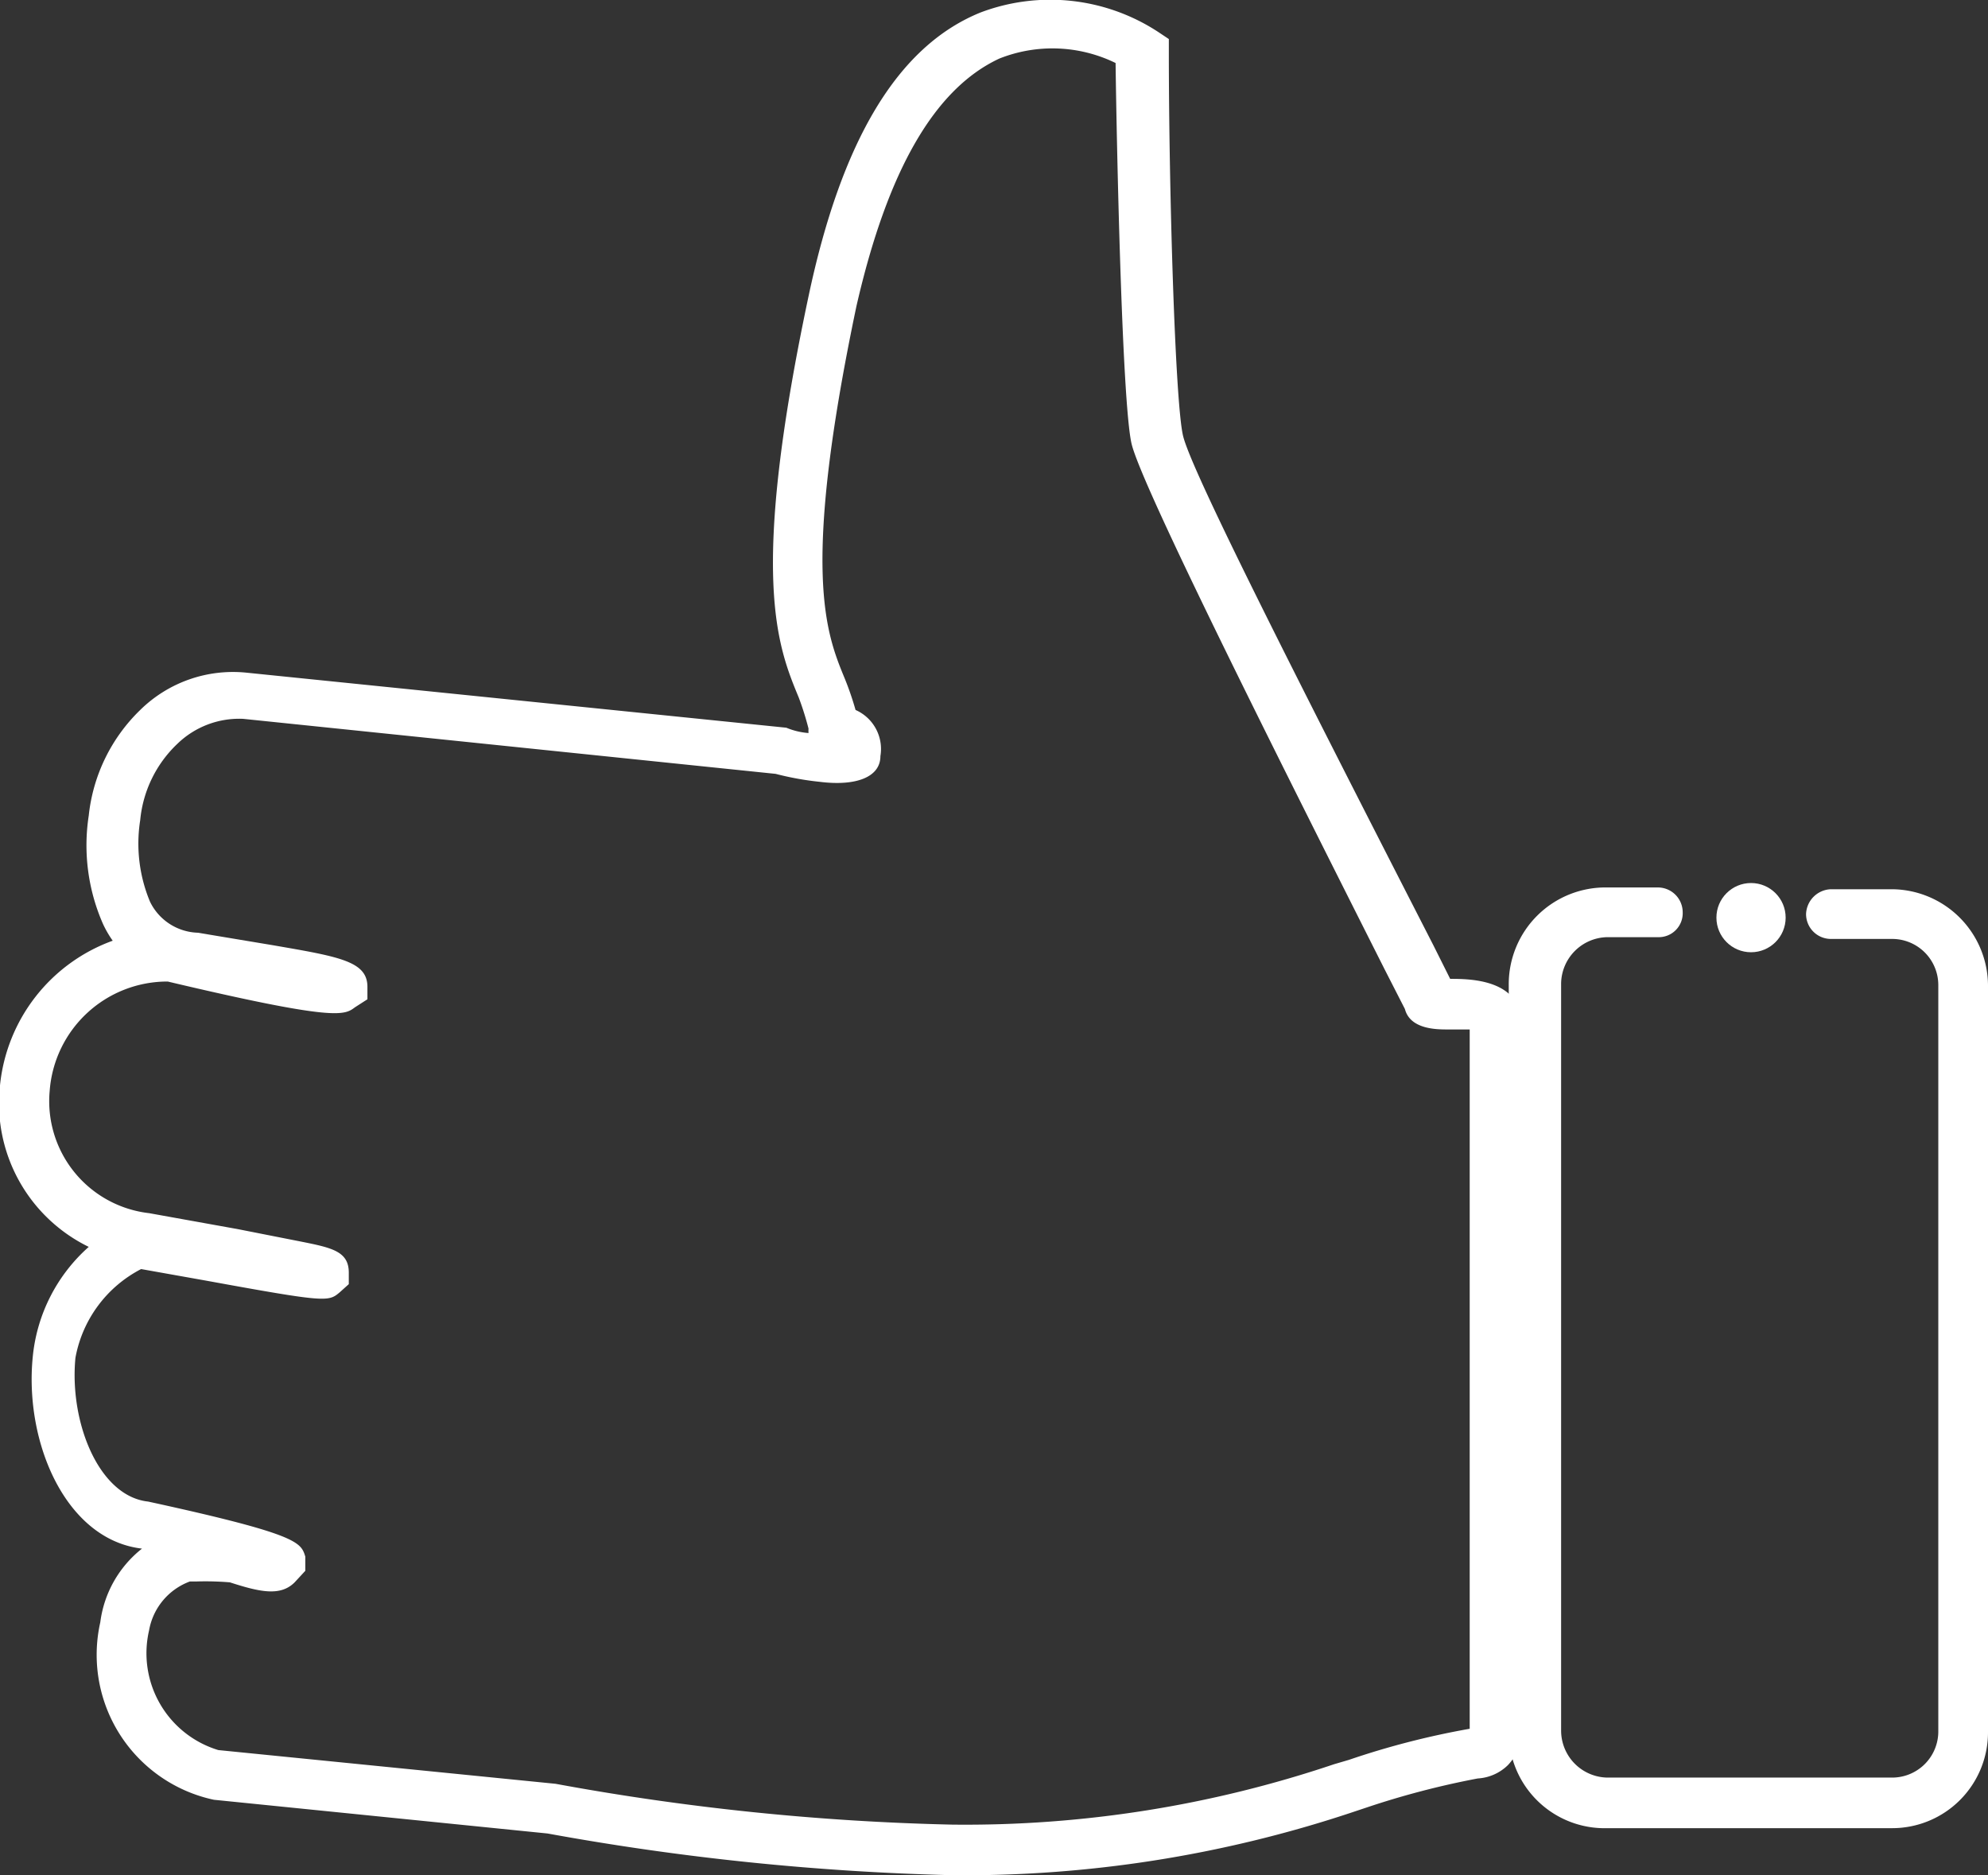<svg xmlns="http://www.w3.org/2000/svg" viewBox="0 0 22.4 21.13"><rect x="0" y="0" width="22.4" height="21.13" fill="#333333" stroke="none"/><defs><style>.cls-1{fill:#fff;}</style></defs><g id="Capa_2" data-name="Capa 2"><g id="Capa_1-2" data-name="Capa 1"><path class="cls-1" d="M10.73,21.13a29.35,29.35,0,0,1-4.56-.47l-3.76-.38a1.67,1.67,0,0,1-1.28-2,1.26,1.26,0,0,1,.47-.83C.74,17.35.27,16.25.37,15.28A1.9,1.9,0,0,1,1,14.05a1.8,1.8,0,0,1-1-1.82A1.94,1.94,0,0,1,1.27,10.6a1.18,1.18,0,0,1-.11-.19A2.2,2.2,0,0,1,1,9.19,1.94,1.94,0,0,1,1.58,8a1.49,1.49,0,0,1,1.2-.42l6.08.62h0a.81.81,0,0,0,.25.06.43.43,0,0,1,0-.05A3.32,3.32,0,0,0,9,7.86c-.24-.58-.56-1.36.11-4.52.37-1.75,1-2.82,1.94-3.2a2.22,2.22,0,0,1,2,.22l.12.08V.59c0,1.53.07,3.94.16,4.32s1.15,2.48,2.82,5.74l.19.38h0c.22,0,.81,0,.81.53v7.93a.58.58,0,0,1-.16.4.53.53,0,0,1-.34.15,9.47,9.47,0,0,0-1.26.33l-.18.06A13.82,13.82,0,0,1,10.73,21.13ZM2.22,17.82H2.14a.72.72,0,0,0-.46.55,1.14,1.14,0,0,0,.78,1.35l3.8.38a28.06,28.06,0,0,0,4.47.46,13,13,0,0,0,4.3-.68l.17-.05a9.1,9.1,0,0,1,1.36-.35h0V11.6l-.25,0c-.12,0-.42,0-.48-.23l-.23-.45C14.36,8.46,12.86,5.47,12.75,5s-.17-3.49-.18-4.29A1.62,1.62,0,0,0,11.26.66C10.53,1,10,1.92,9.65,3.45c-.63,3-.34,3.69-.13,4.2A3.4,3.4,0,0,1,9.64,8h0a.48.48,0,0,1,.28.52c0,.24-.28.34-.68.29a3.33,3.33,0,0,1-.5-.09l-6-.62A1,1,0,0,0,2,8.38a1.36,1.36,0,0,0-.42.86,1.7,1.7,0,0,0,.11.92.62.62,0,0,0,.54.35h0l.84.14c.75.13,1.07.18,1.07.47v.14L4,11.35c-.12.09-.21.16-2.11-.29A1.33,1.33,0,0,0,.56,12.29a1.27,1.27,0,0,0,1.12,1.38h0l1,.18.71.14c.35.07.54.11.54.35v.13l-.1.09c-.13.11-.14.12-1.51-.13l-.73-.13a1.41,1.41,0,0,0-.74,1c-.07.72.26,1.56.82,1.62h0c1.7.37,1.72.46,1.77.62l0,.16-.12.13c-.16.16-.39.11-.73,0A3.34,3.34,0,0,0,2.22,17.82Z"/><path class="cls-1" d="M21.32,20.6H18.11A1.08,1.08,0,0,1,17,19.52V11.1A1.09,1.09,0,0,1,18.11,10h.57a.28.28,0,0,1,.28.28.27.27,0,0,1-.28.28h-.57a.53.53,0,0,0-.52.52v8.42a.53.53,0,0,0,.52.53h3.21a.52.52,0,0,0,.52-.53V11.1a.52.52,0,0,0-.52-.52h-.69a.28.28,0,0,1-.28-.28.29.29,0,0,1,.28-.28h.69A1.09,1.09,0,0,1,22.4,11.1v8.42A1.08,1.08,0,0,1,21.32,20.6Z"/><circle class="cls-1" cx="19.73" cy="10.34" r="0.39"/></g></g></svg>
